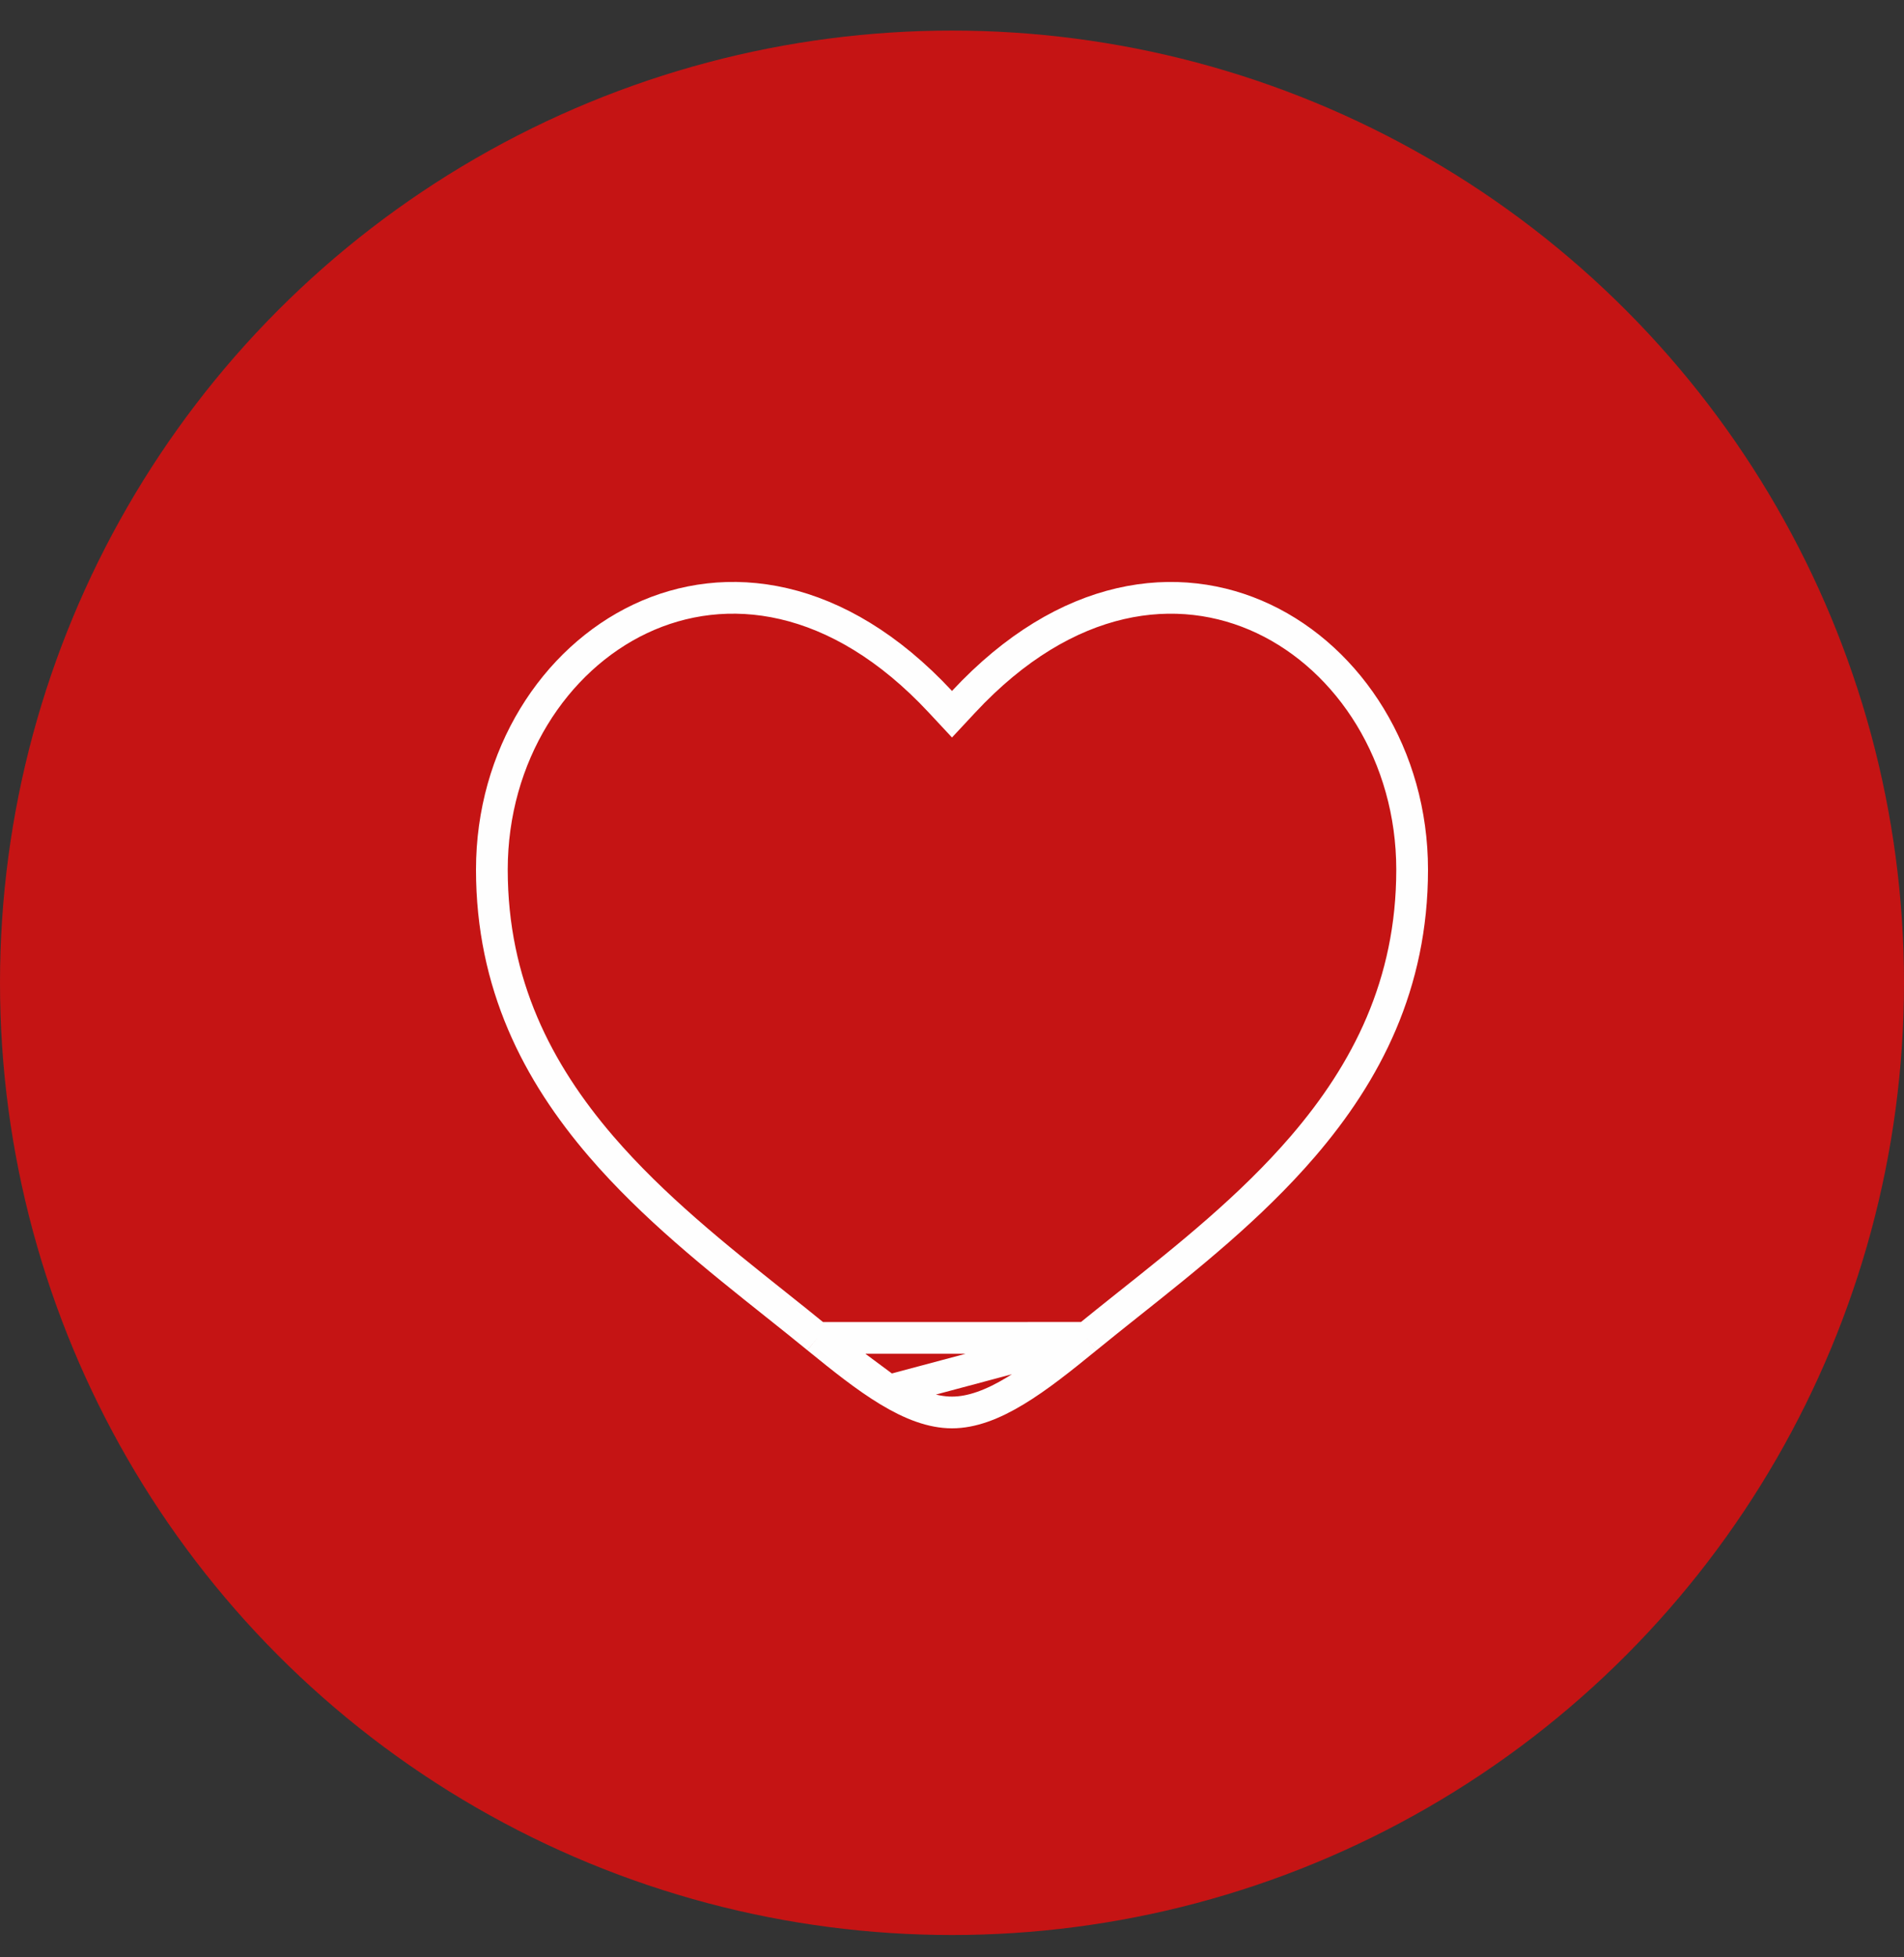 <svg width="36" height="37" viewBox="0 0 36 37" fill="none" xmlns="http://www.w3.org/2000/svg">
<rect x="0" y="0" width="36" height="37" fill="#333333" stroke="none"/>
<circle cx="18" cy="18.578" r="18" fill="#C51414"/>
<path d="M20.545 25.29L20.545 25.29C20.798 25.083 21.059 24.876 21.322 24.666C22.455 23.766 23.649 22.816 24.633 21.672C25.835 20.274 26.7 18.609 26.7 16.44C26.7 14.287 25.521 12.467 23.891 11.697C22.282 10.937 20.169 11.173 18.22 13.265L18 13.501L17.78 13.265C15.831 11.173 13.718 10.937 12.109 11.696C10.479 12.466 9.3 14.286 9.3 16.439C9.3 18.608 10.165 20.273 11.367 21.672C12.349 22.813 13.541 23.762 14.672 24.662C14.938 24.874 15.2 25.082 15.455 25.291M20.545 25.29L15.455 25.291M20.545 25.29C20.075 25.673 19.632 26.029 19.199 26.29C18.766 26.552 18.371 26.7 18 26.7C17.629 26.7 17.234 26.552 16.801 26.29M20.545 25.29L16.801 26.29M15.455 25.291C15.925 25.673 16.367 26.028 16.801 26.29M15.455 25.291L16.801 26.29" stroke="#FEFEFE" stroke-width="0.6"/>
</svg>
